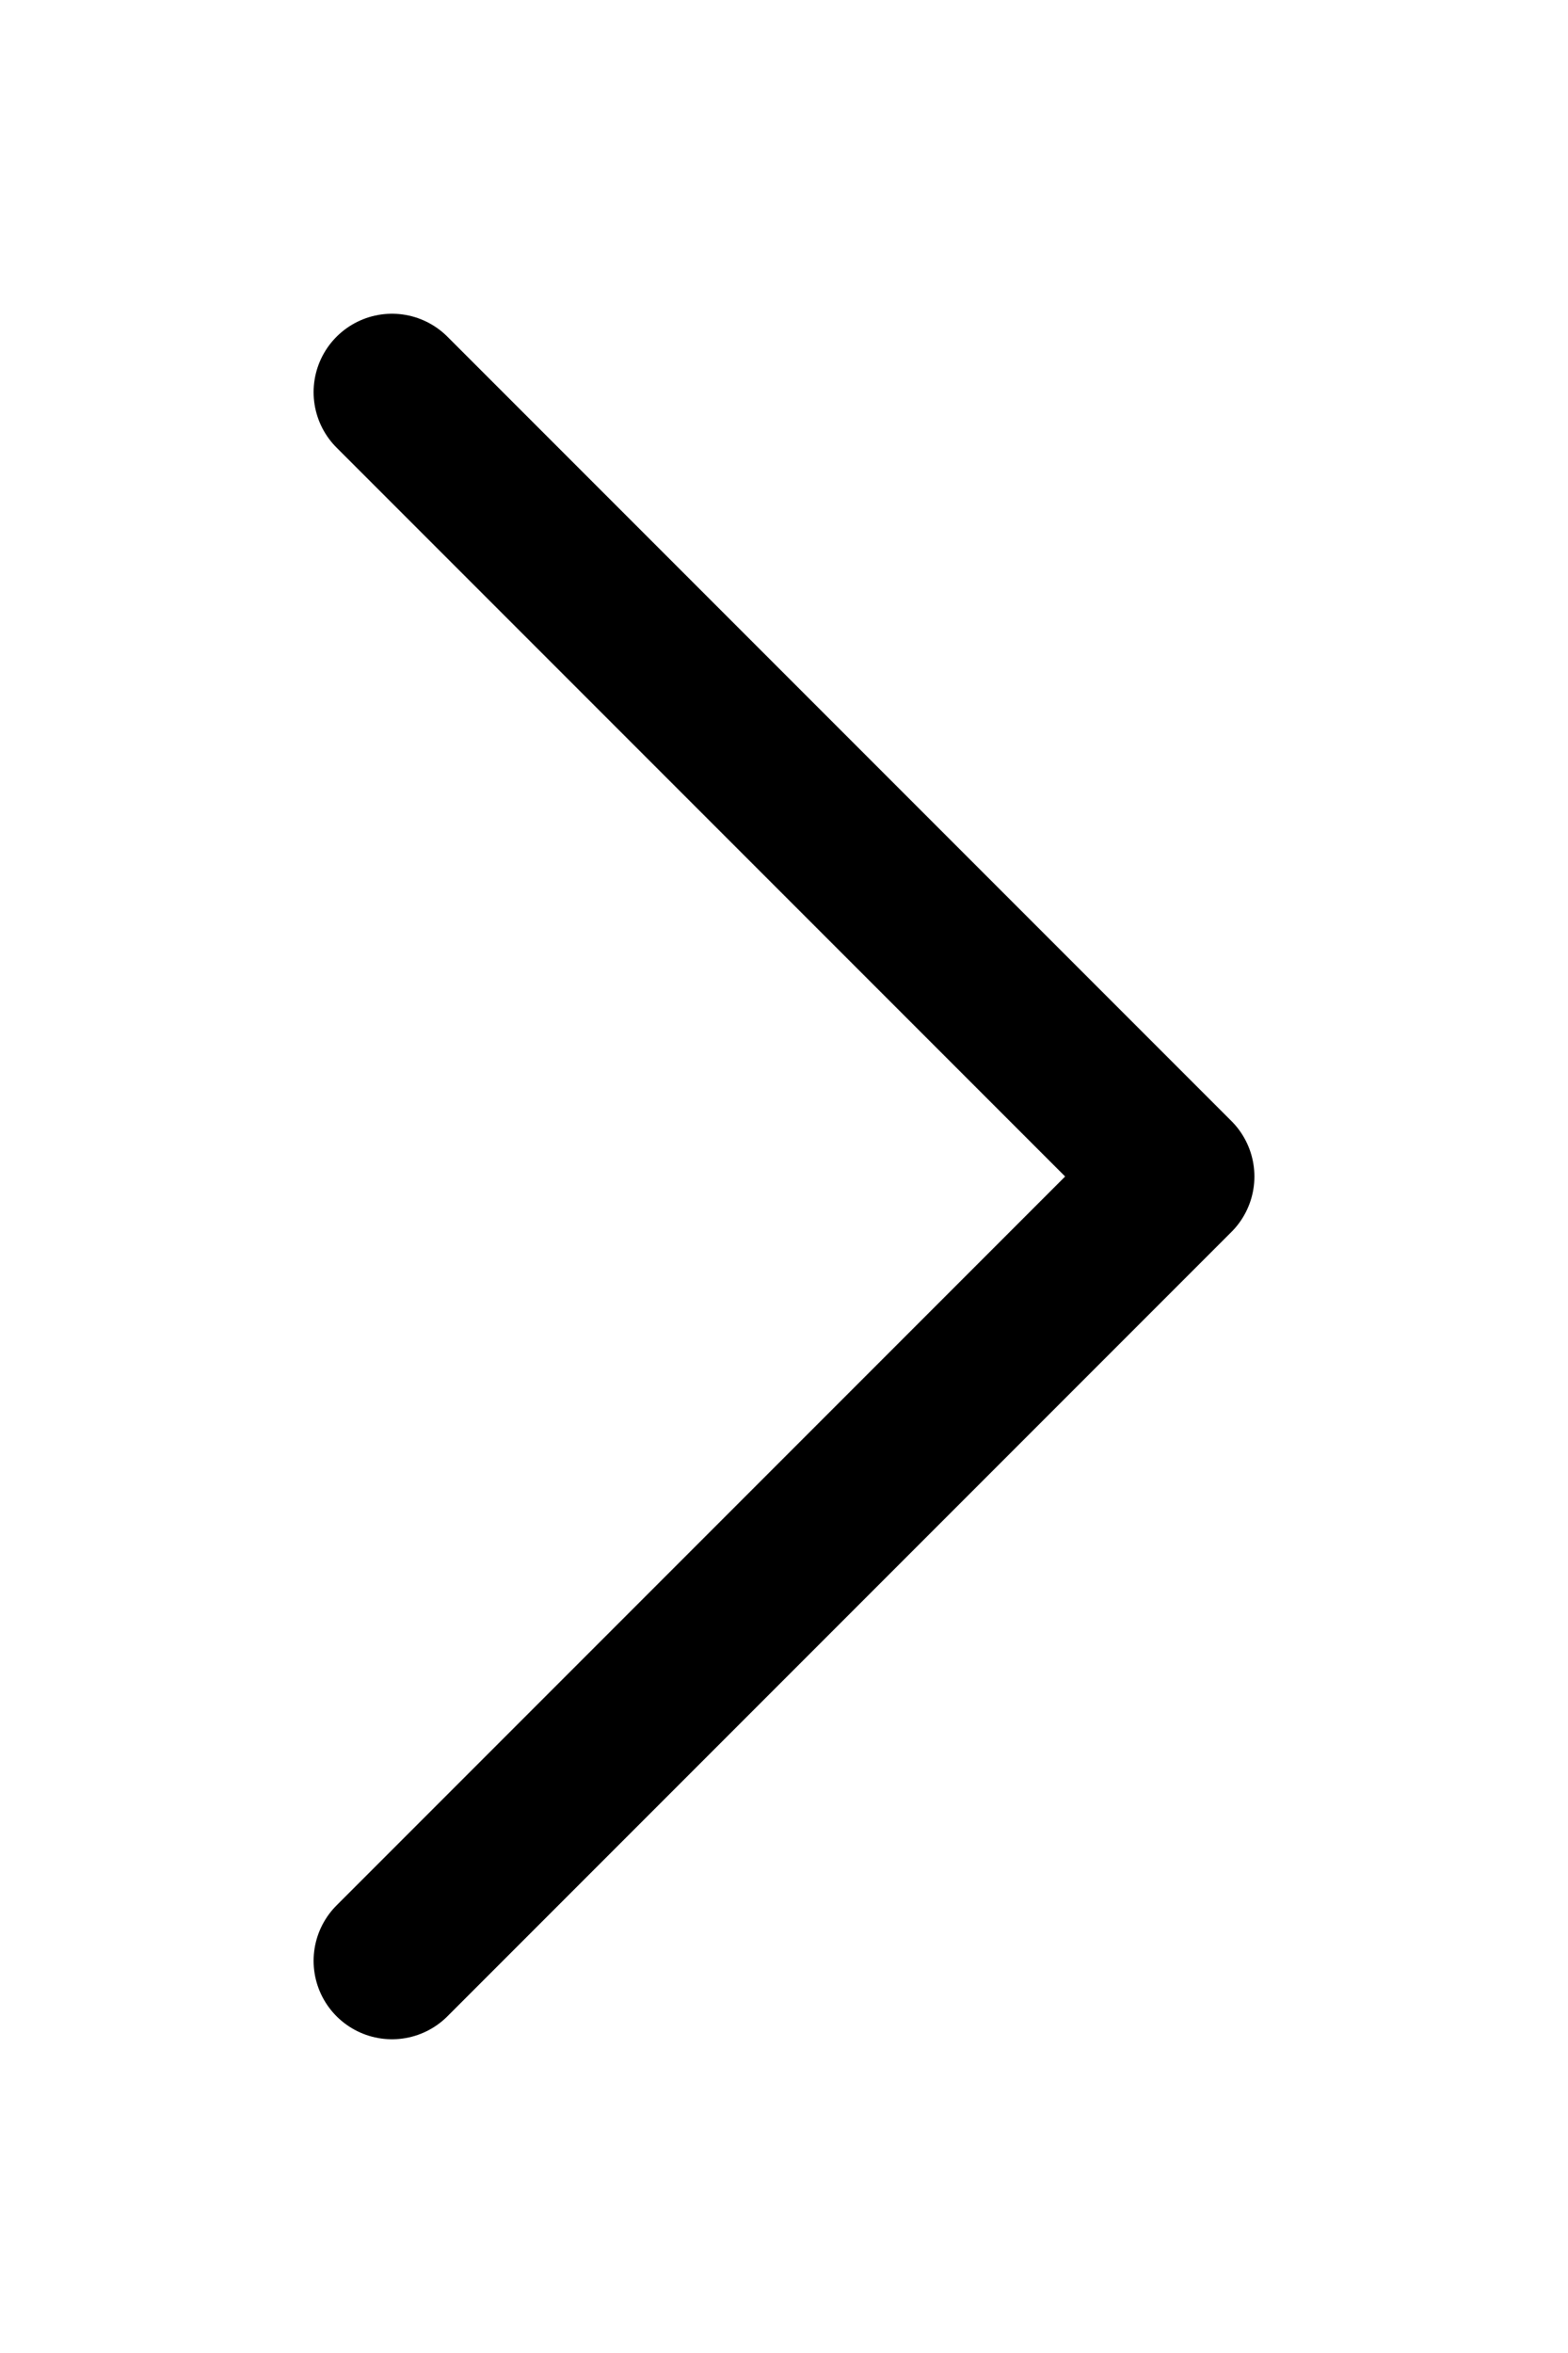 <?xml version="1.0" encoding="UTF-8"?> <svg xmlns="http://www.w3.org/2000/svg" width="4" height="6" viewBox="0 0 4 6" fill="none"> <path d="M1 1L3 3L1 5" stroke="black" stroke-width="0.4" stroke-linecap="round" stroke-linejoin="round"></path> </svg> 